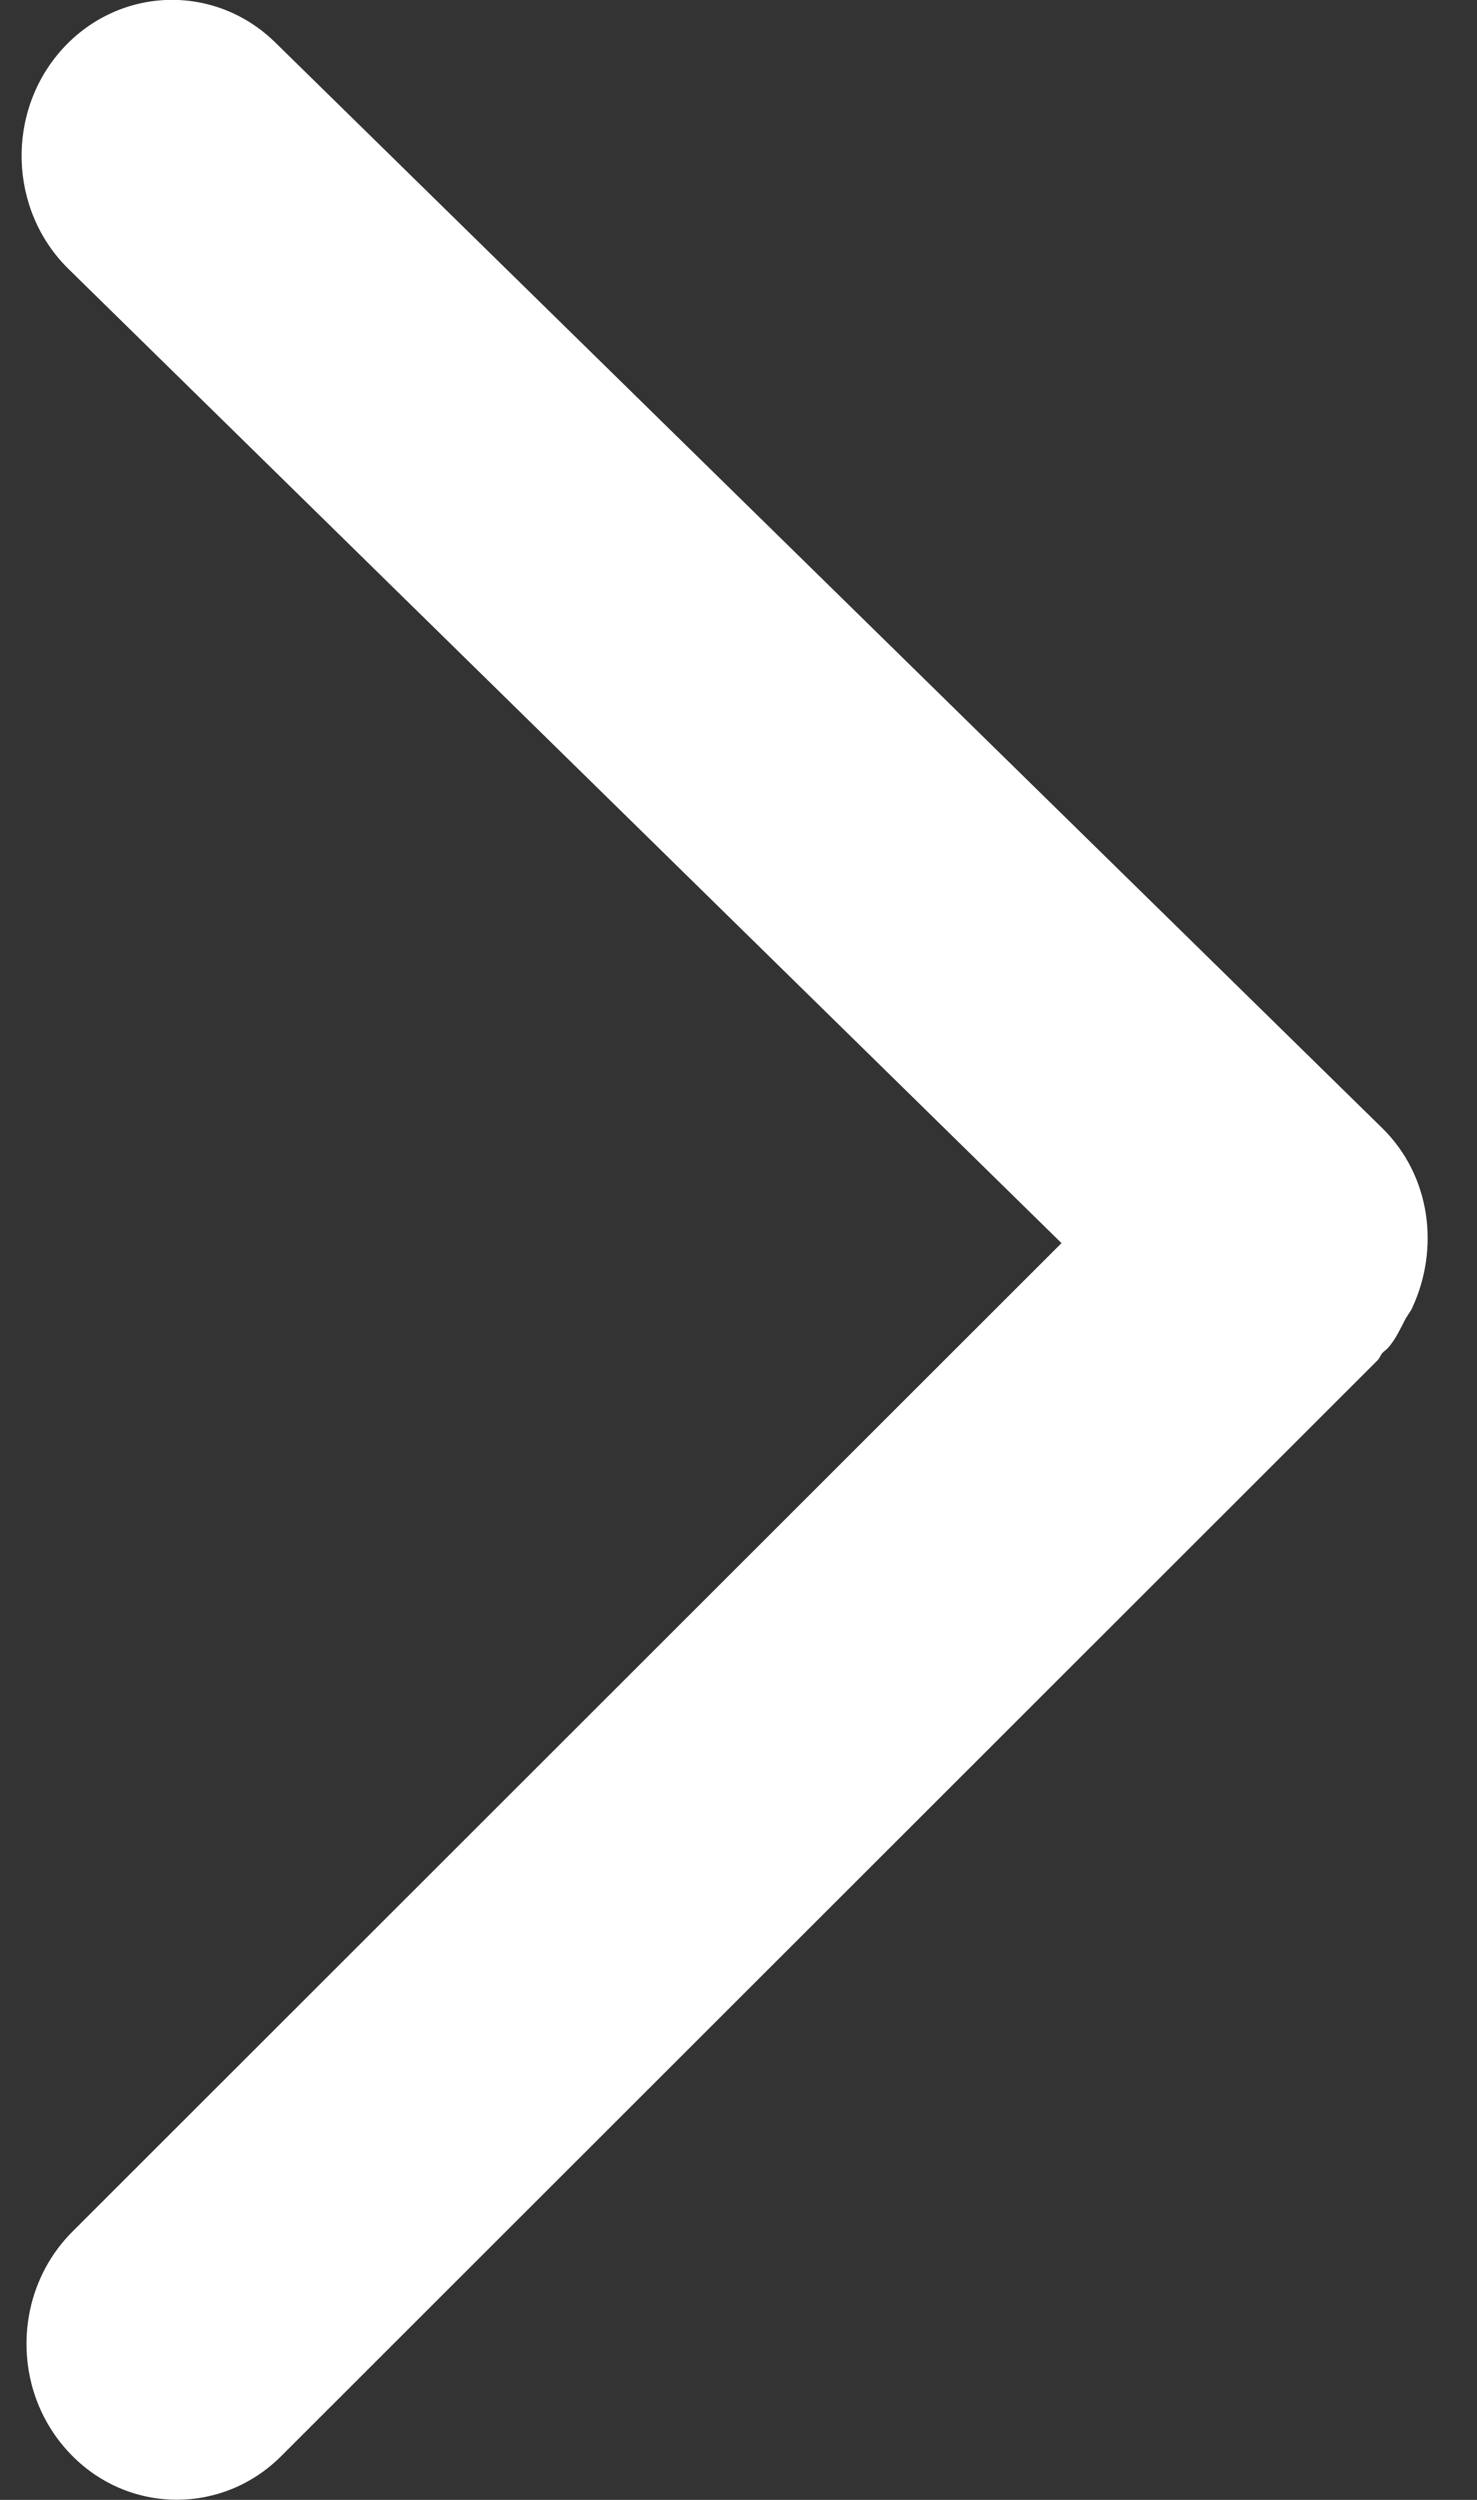 <svg fill="none" height="22" viewBox="0 0 13 22" width="13" xmlns="http://www.w3.org/2000/svg"><rect x="0" y="0" width="13" height="22" fill="#333333" stroke="none"/><path d="m12.381 11.591c.014-.028.037-.052.049-.082.243-.523.163-1.164-.267-1.584l-9.74-9.551c-.531-.521-1.368-.496-1.871.054-.502.551-.479 1.419.052 1.94l8.739 8.572-8.705 8.699c-.526.526-.542 1.394-.034 1.94.259.28.606.42.953.42.331 0 .662-.128.918-.384l9.651-9.645c.018-.019.025-.046.044-.066.014-.014.029-.024.043-.038.075-.082.115-.181.166-.275z" fill="#fff"/></svg>